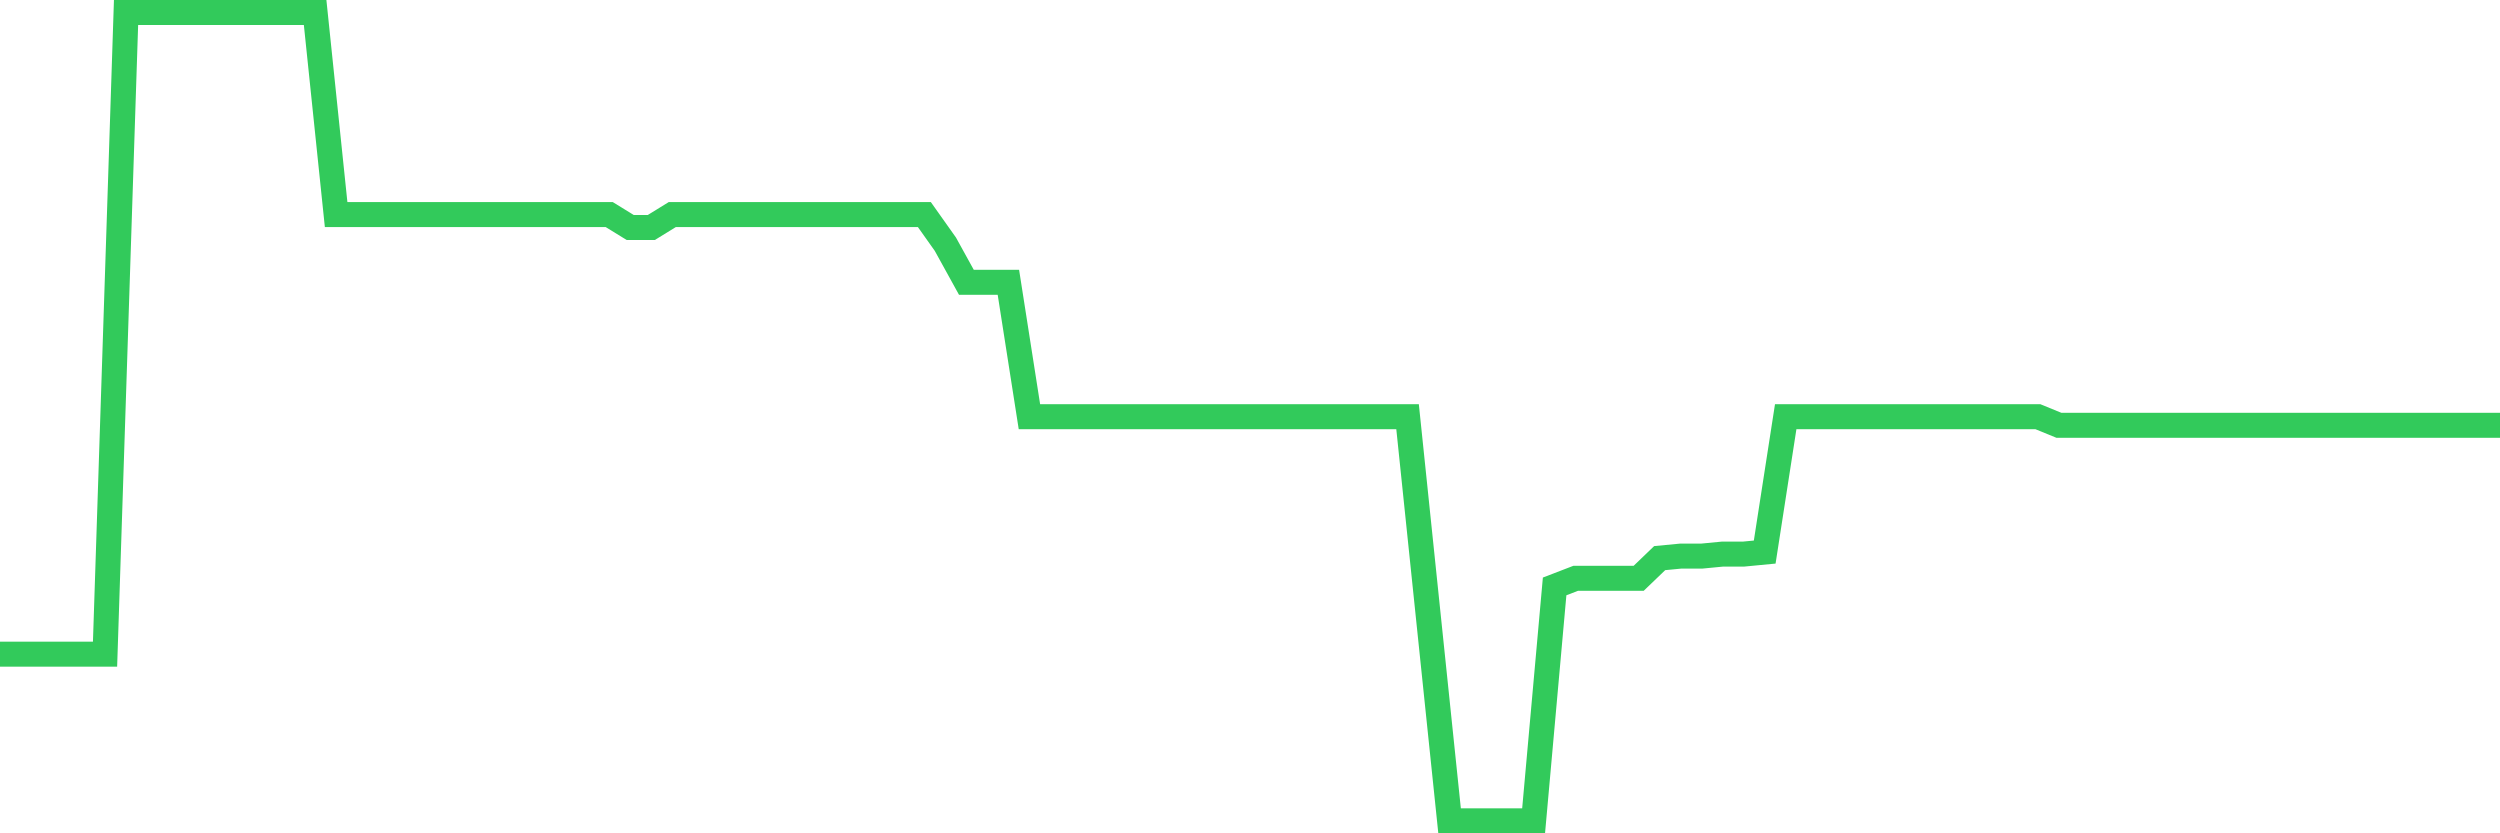 <svg
  xmlns="http://www.w3.org/2000/svg"
  xmlns:xlink="http://www.w3.org/1999/xlink"
  width="120"
  height="40"
  viewBox="0 0 120 40"
  preserveAspectRatio="none"
>
  <polyline
    points="0,31.399 1.008,31.399 2.017,31.399 3.025,31.399 4.034,31.399 5.042,31.399 6.05,0.6 7.059,0.6 8.067,0.6 9.076,0.6 10.084,0.6 11.092,0.6 12.101,0.6 13.109,0.6 14.118,0.6 15.126,0.6 16.134,10.3 17.143,10.3 18.151,10.3 19.16,10.3 20.168,10.3 21.176,10.3 22.185,10.3 23.193,10.3 24.202,10.3 25.21,10.3 26.218,10.3 27.227,10.3 28.235,10.3 29.244,10.3 30.252,10.921 31.261,10.921 32.269,10.3 33.277,10.3 34.286,10.3 35.294,10.3 36.303,10.3 37.311,10.3 38.319,10.3 39.328,10.3 40.336,10.3 41.345,10.3 42.353,10.3 43.361,10.3 44.37,10.3 45.378,11.722 46.387,13.551 47.395,13.551 48.403,13.551 49.412,20 50.42,20 51.429,20 52.437,20 53.445,20 54.454,20 55.462,20 56.471,20 57.479,20 58.487,20 59.496,20 60.504,20 61.513,20 62.521,20 63.529,20 64.538,20 65.546,20 66.555,20 67.563,20 68.571,29.7 69.58,39.4 70.588,39.4 71.597,39.4 72.605,39.4 73.613,39.4 74.622,28.148 75.63,27.76 76.639,27.76 77.647,27.76 78.655,27.76 79.664,26.79 80.672,26.693 81.681,26.693 82.689,26.596 83.697,26.596 84.706,26.499 85.714,20 86.723,20 87.731,20 88.739,20 89.748,20 90.756,20 91.765,20 92.773,20 93.782,20 94.79,20 95.798,20 96.807,20 97.815,20 98.824,20.413 99.832,20.413 100.84,20.413 101.849,20.413 102.857,20.413 103.866,20.413 104.874,20.413 105.882,20.413 106.891,20.413 107.899,20.413 108.908,20.413 109.916,20.413 110.924,20.413 111.933,20.413 112.941,20.413 113.95,20.413 114.958,20.413 115.966,20.413 116.975,20.413 117.983,20.413 118.992,20.413 120,20.413"
    fill="none"
    stroke="#32ca5b"
    stroke-width="1.2"
  >
  </polyline>
</svg>